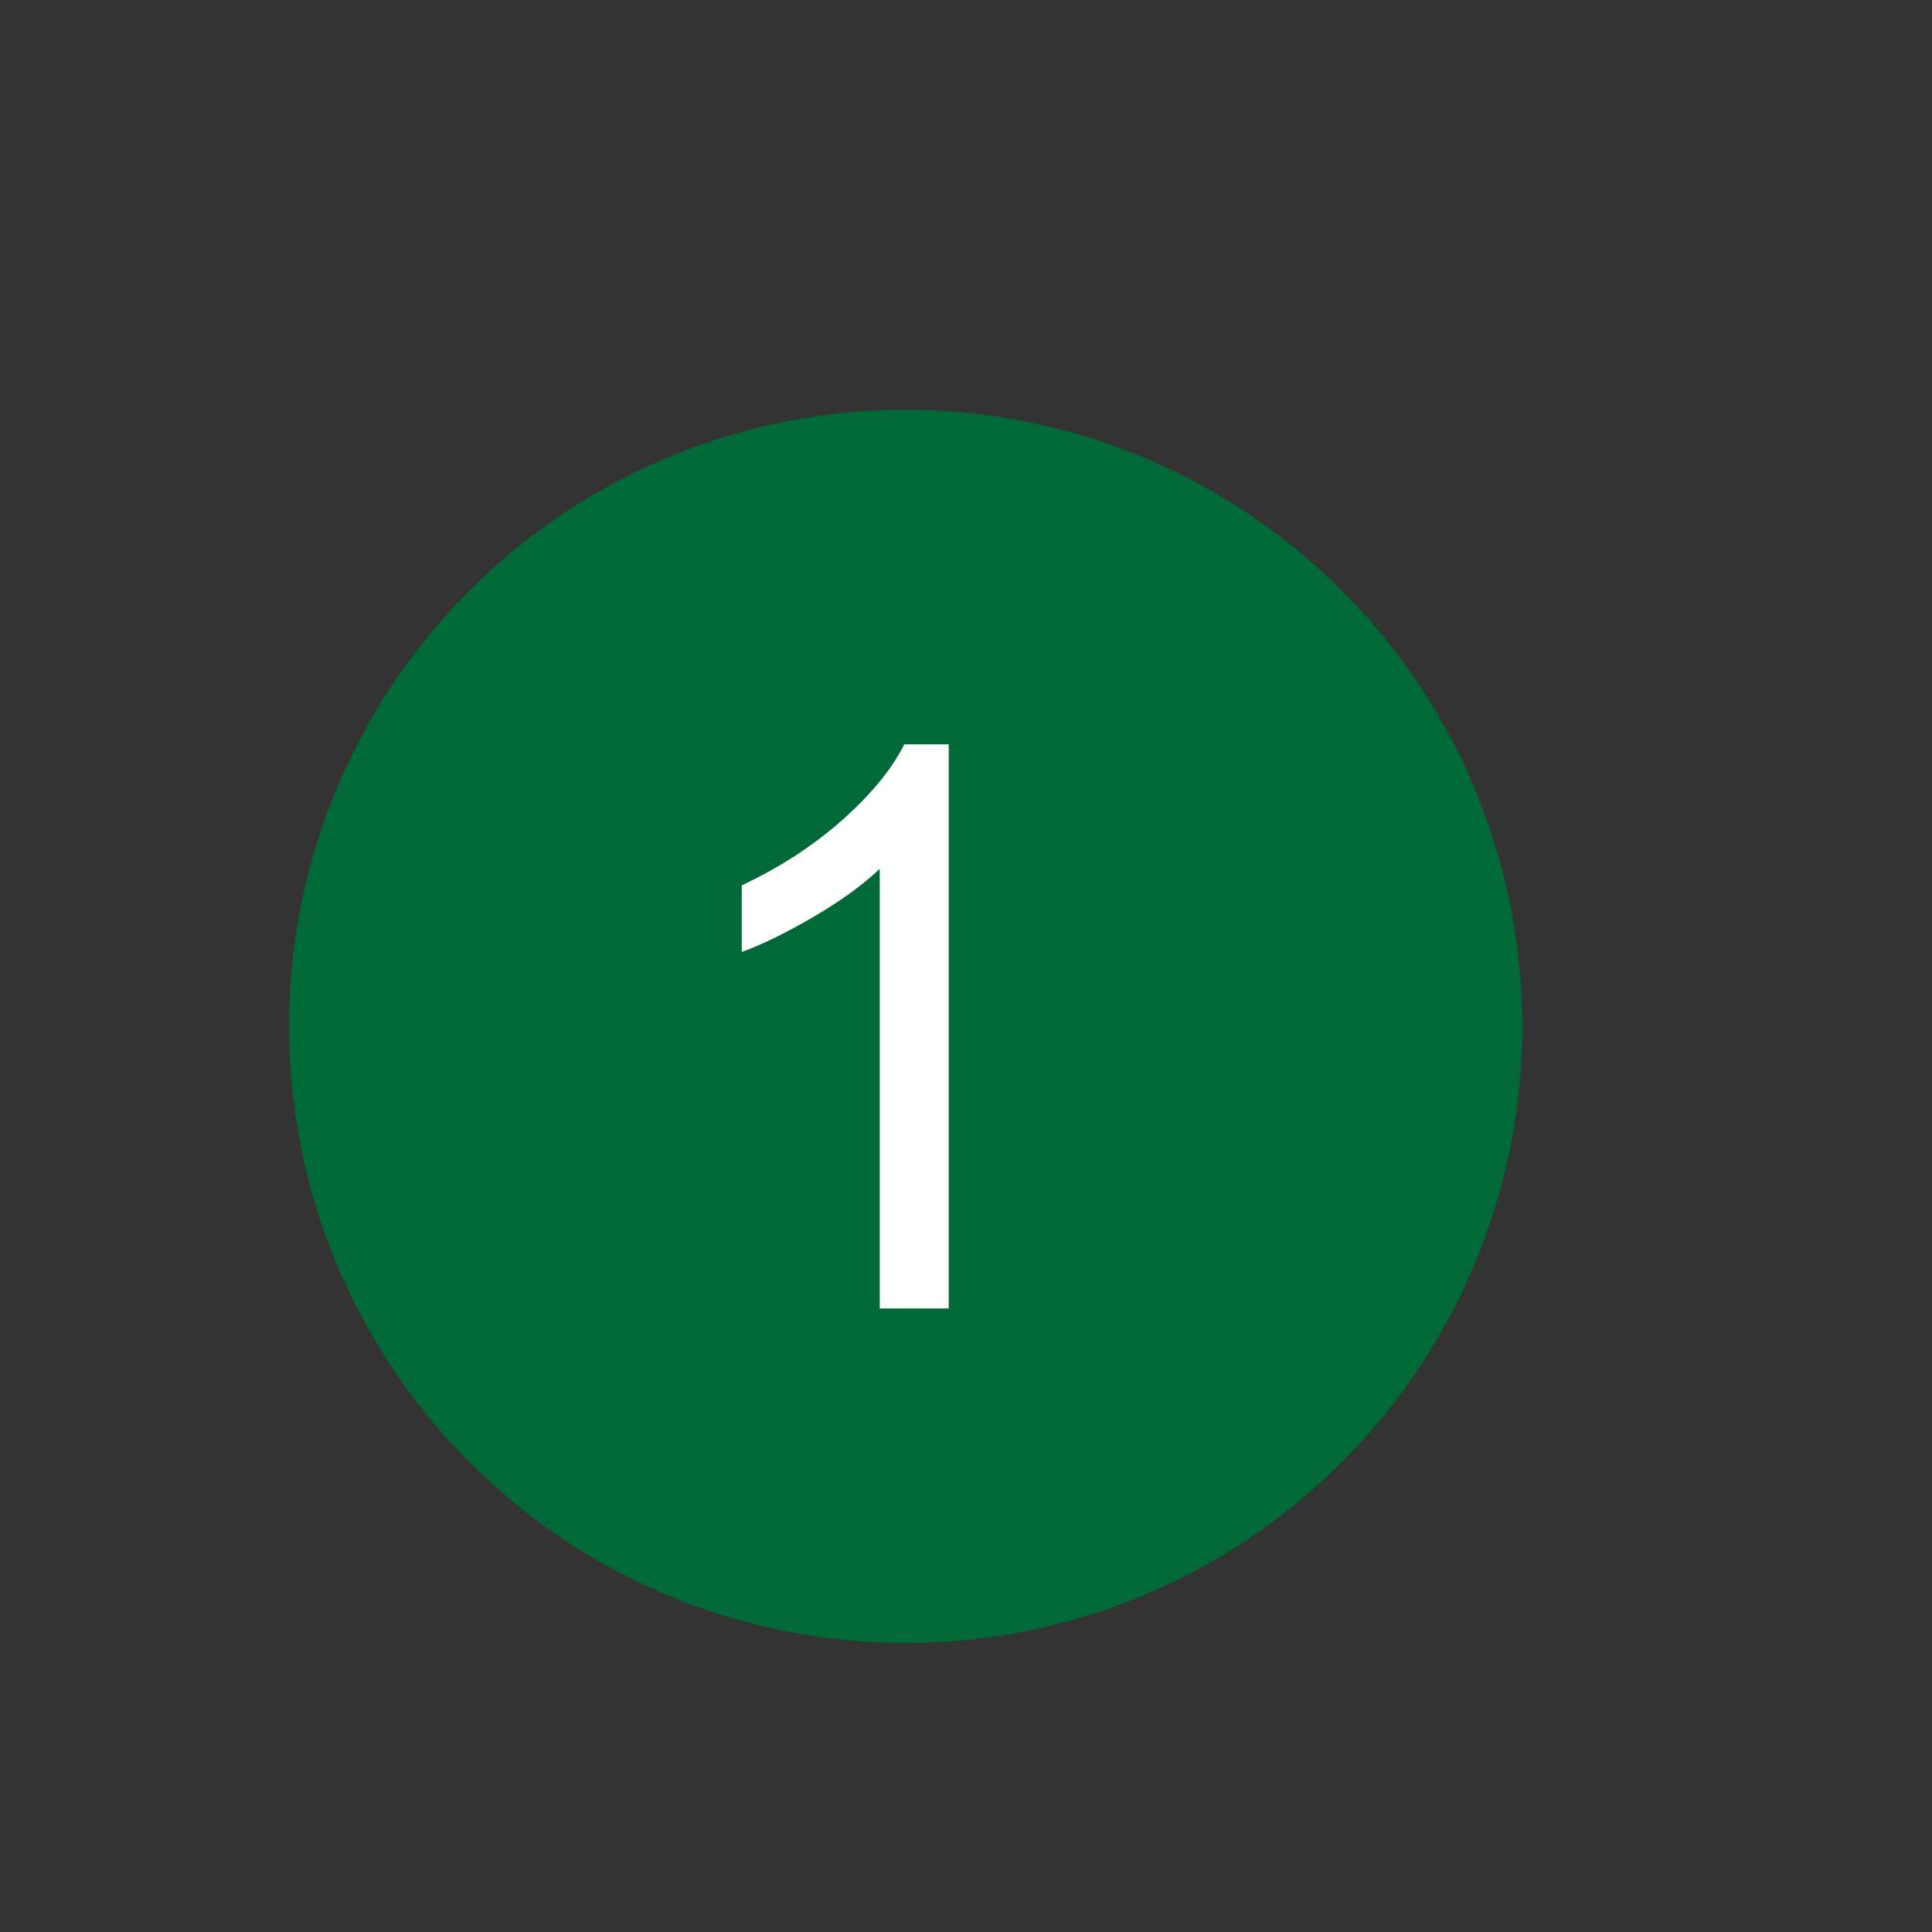 <?xml version="1.0" encoding="utf-8"?>
<!-- Generator: Adobe Illustrator 16.0.0, SVG Export Plug-In . SVG Version: 6.00 Build 0)  -->
<!DOCTYPE svg PUBLIC "-//W3C//DTD SVG 1.1//EN" "http://www.w3.org/Graphics/SVG/1.1/DTD/svg11.dtd">
<svg version="1.1" id="Calque_1" xmlns="http://www.w3.org/2000/svg" xmlns:xlink="http://www.w3.org/1999/xlink" x="0px" y="0px"
	 width="32px" height="32px" viewBox="0 0 32 32" enable-background="new 0 0 32 32" xml:space="preserve">
<rect x="0" y="0" width="32" height="32" fill="#333333" stroke="none"/>
<circle fill="#006937" cx="15" cy="17" r="10.213"/>
<g>
	<path fill="#FFFFFF" d="M15.714,21.672h-1.143v-7.281c-0.275,0.262-0.637,0.525-1.083,0.787s-0.847,0.459-1.202,0.59v-1.104
		c0.639-0.3,1.197-0.665,1.676-1.092c0.478-0.427,0.816-0.842,1.016-1.244h0.736V21.672z"/>
</g>
</svg>
